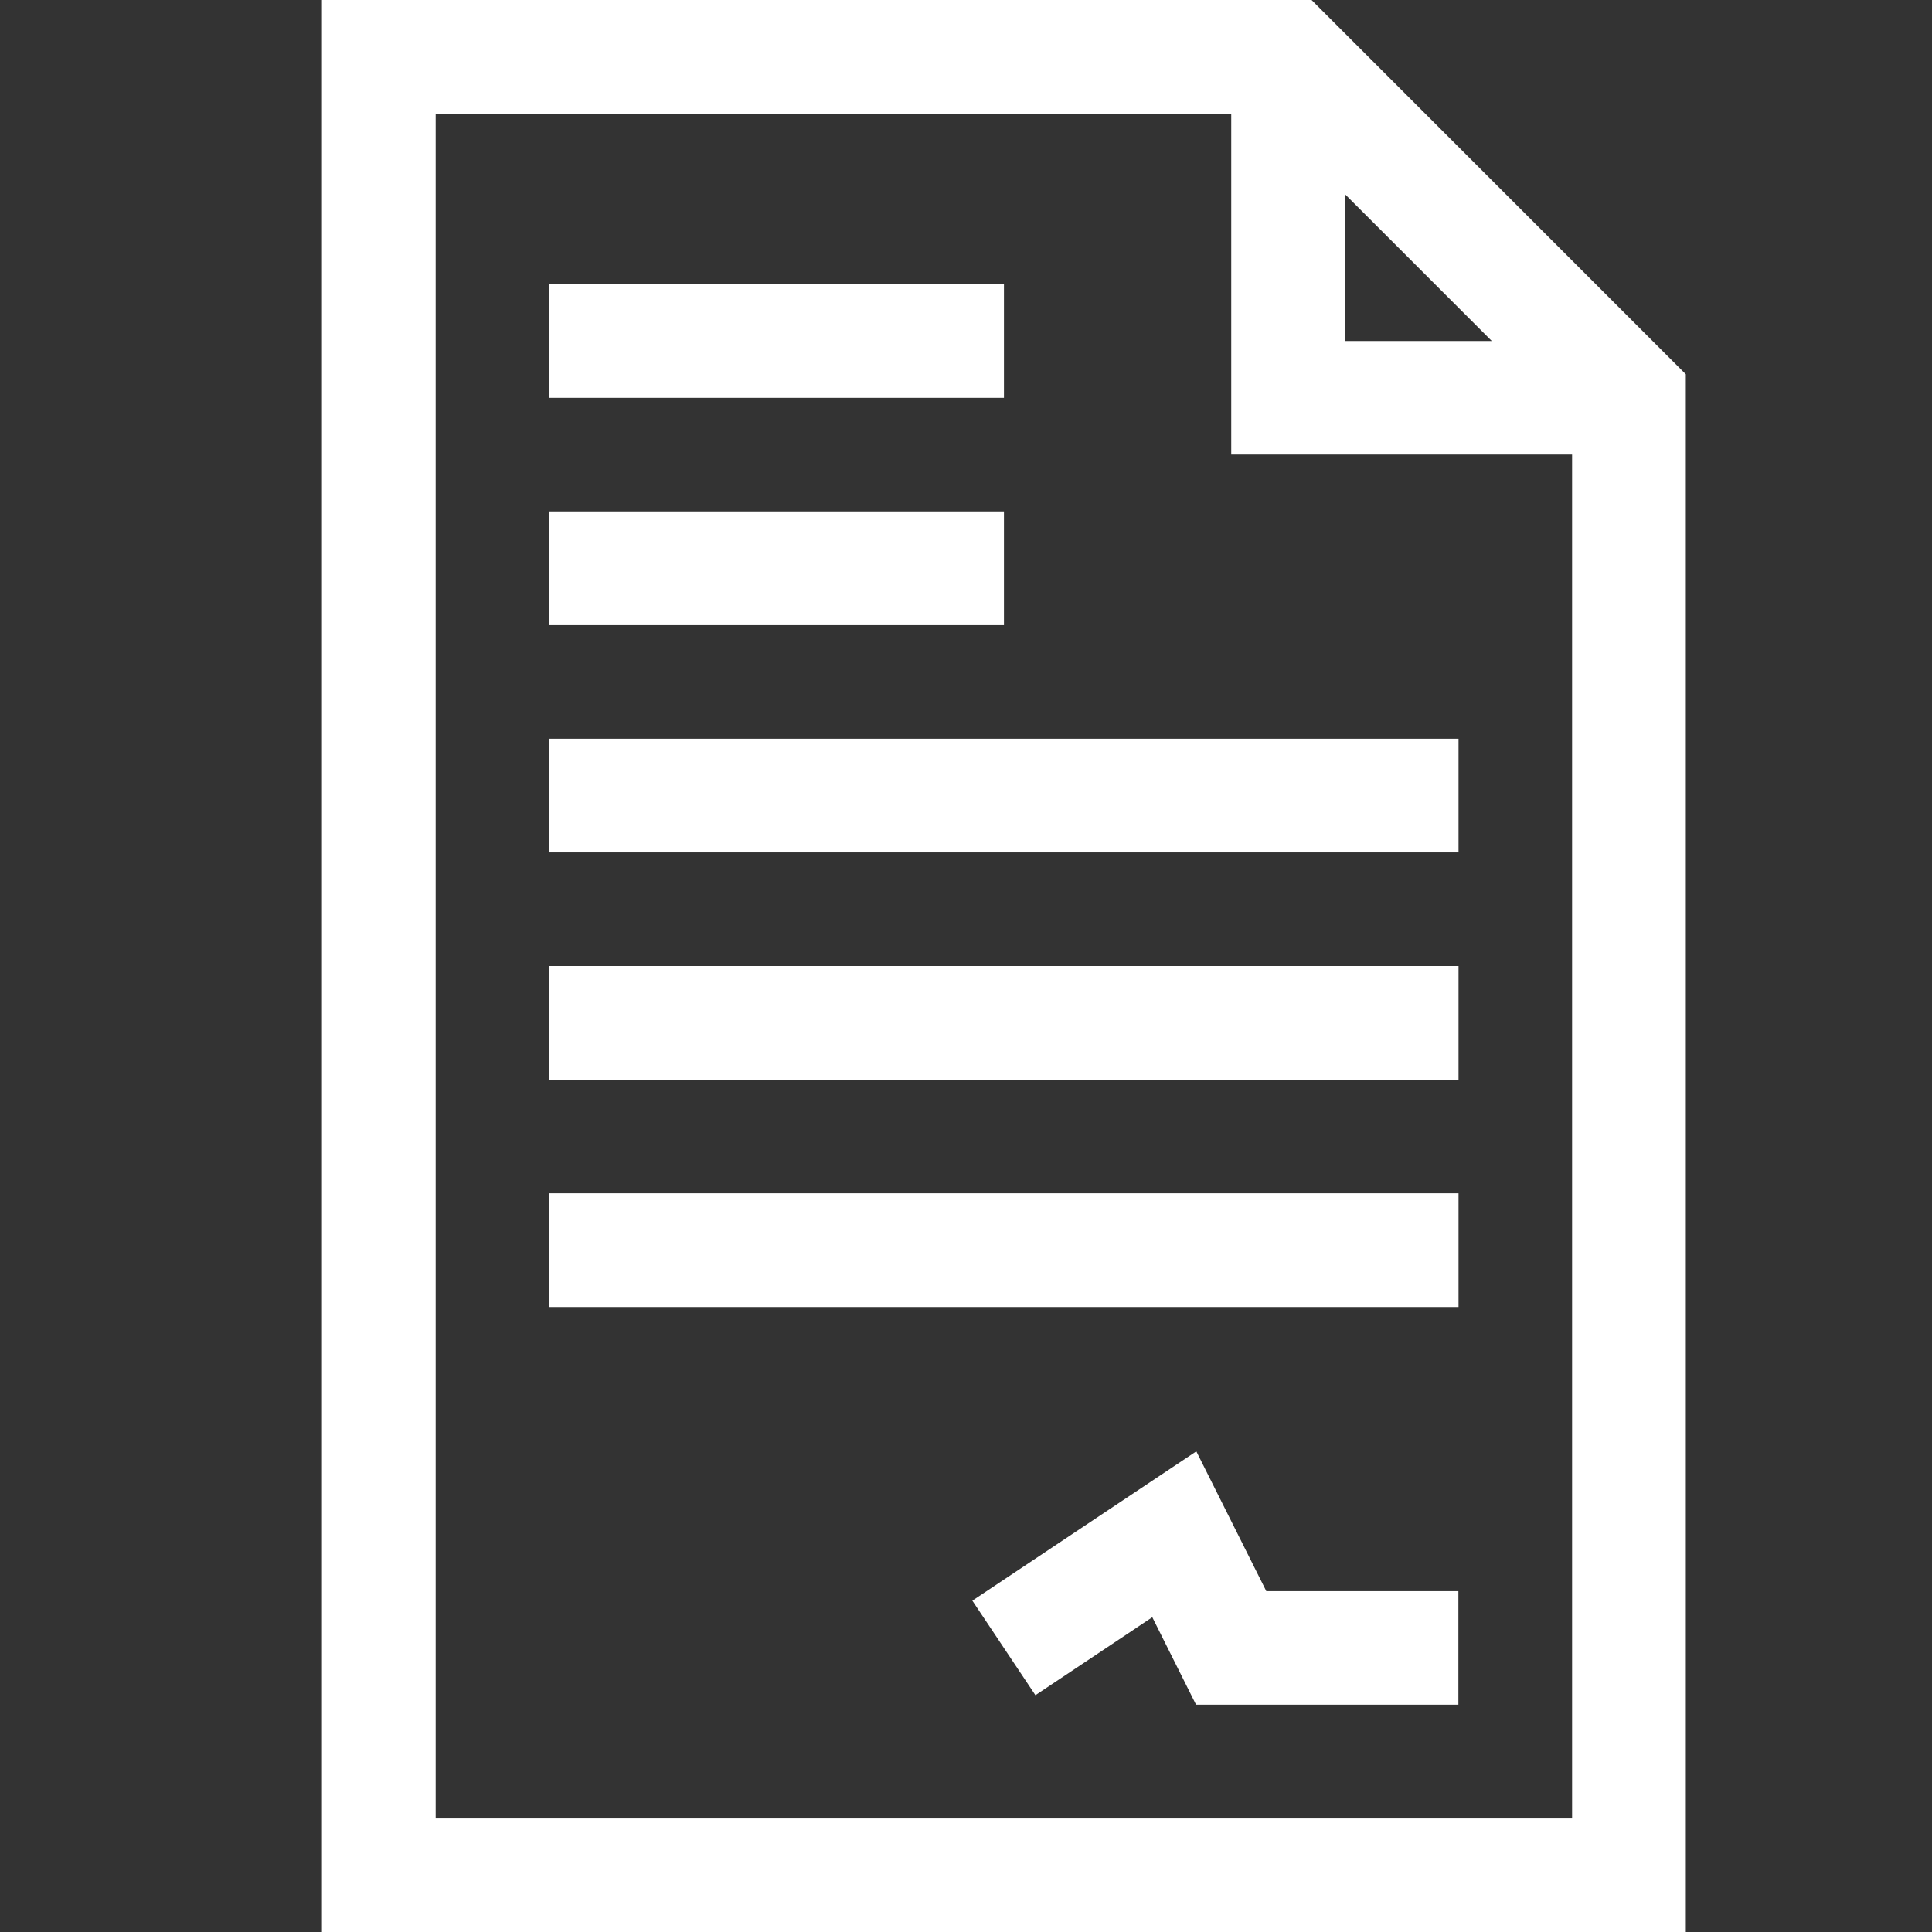 <svg width="14" height="14" viewBox="0 0 14 14" fill="none" xmlns="http://www.w3.org/2000/svg">
<rect x="0" y="0" width="14" height="14" fill="#333333" stroke="none"/>
<g clip-path="url(#clip0)">
<path d="M2.333 0V14H12.216V2.712L9.504 0L2.333 0ZM9.745 1.406L10.81 2.471H9.745V1.406ZM3.157 13.177V0.824H8.922V3.294H11.392V13.177H3.157Z" fill="white"/>
<path d="M8.669 10.517L7.046 11.599L7.503 12.284L8.35 11.719L8.667 12.353H10.568V11.53H9.176L8.669 10.517Z" fill="white"/>
<path d="M3.98 8.647H10.569V9.471H3.98V8.647Z" fill="white"/>
<path d="M3.98 7H10.569V7.824H3.98V7Z" fill="white"/>
<path d="M3.98 5.353H10.569V6.177H3.98V5.353Z" fill="white"/>
<path d="M3.98 3.706H7.275V4.53H3.98V3.706Z" fill="white"/>
<path d="M3.98 2.059H7.275V2.883H3.98V2.059Z" fill="white"/>
</g>
<defs>
<clipPath id="clip0">
<rect width="14" height="14" fill="white"/>
</clipPath>
</defs>
</svg>
